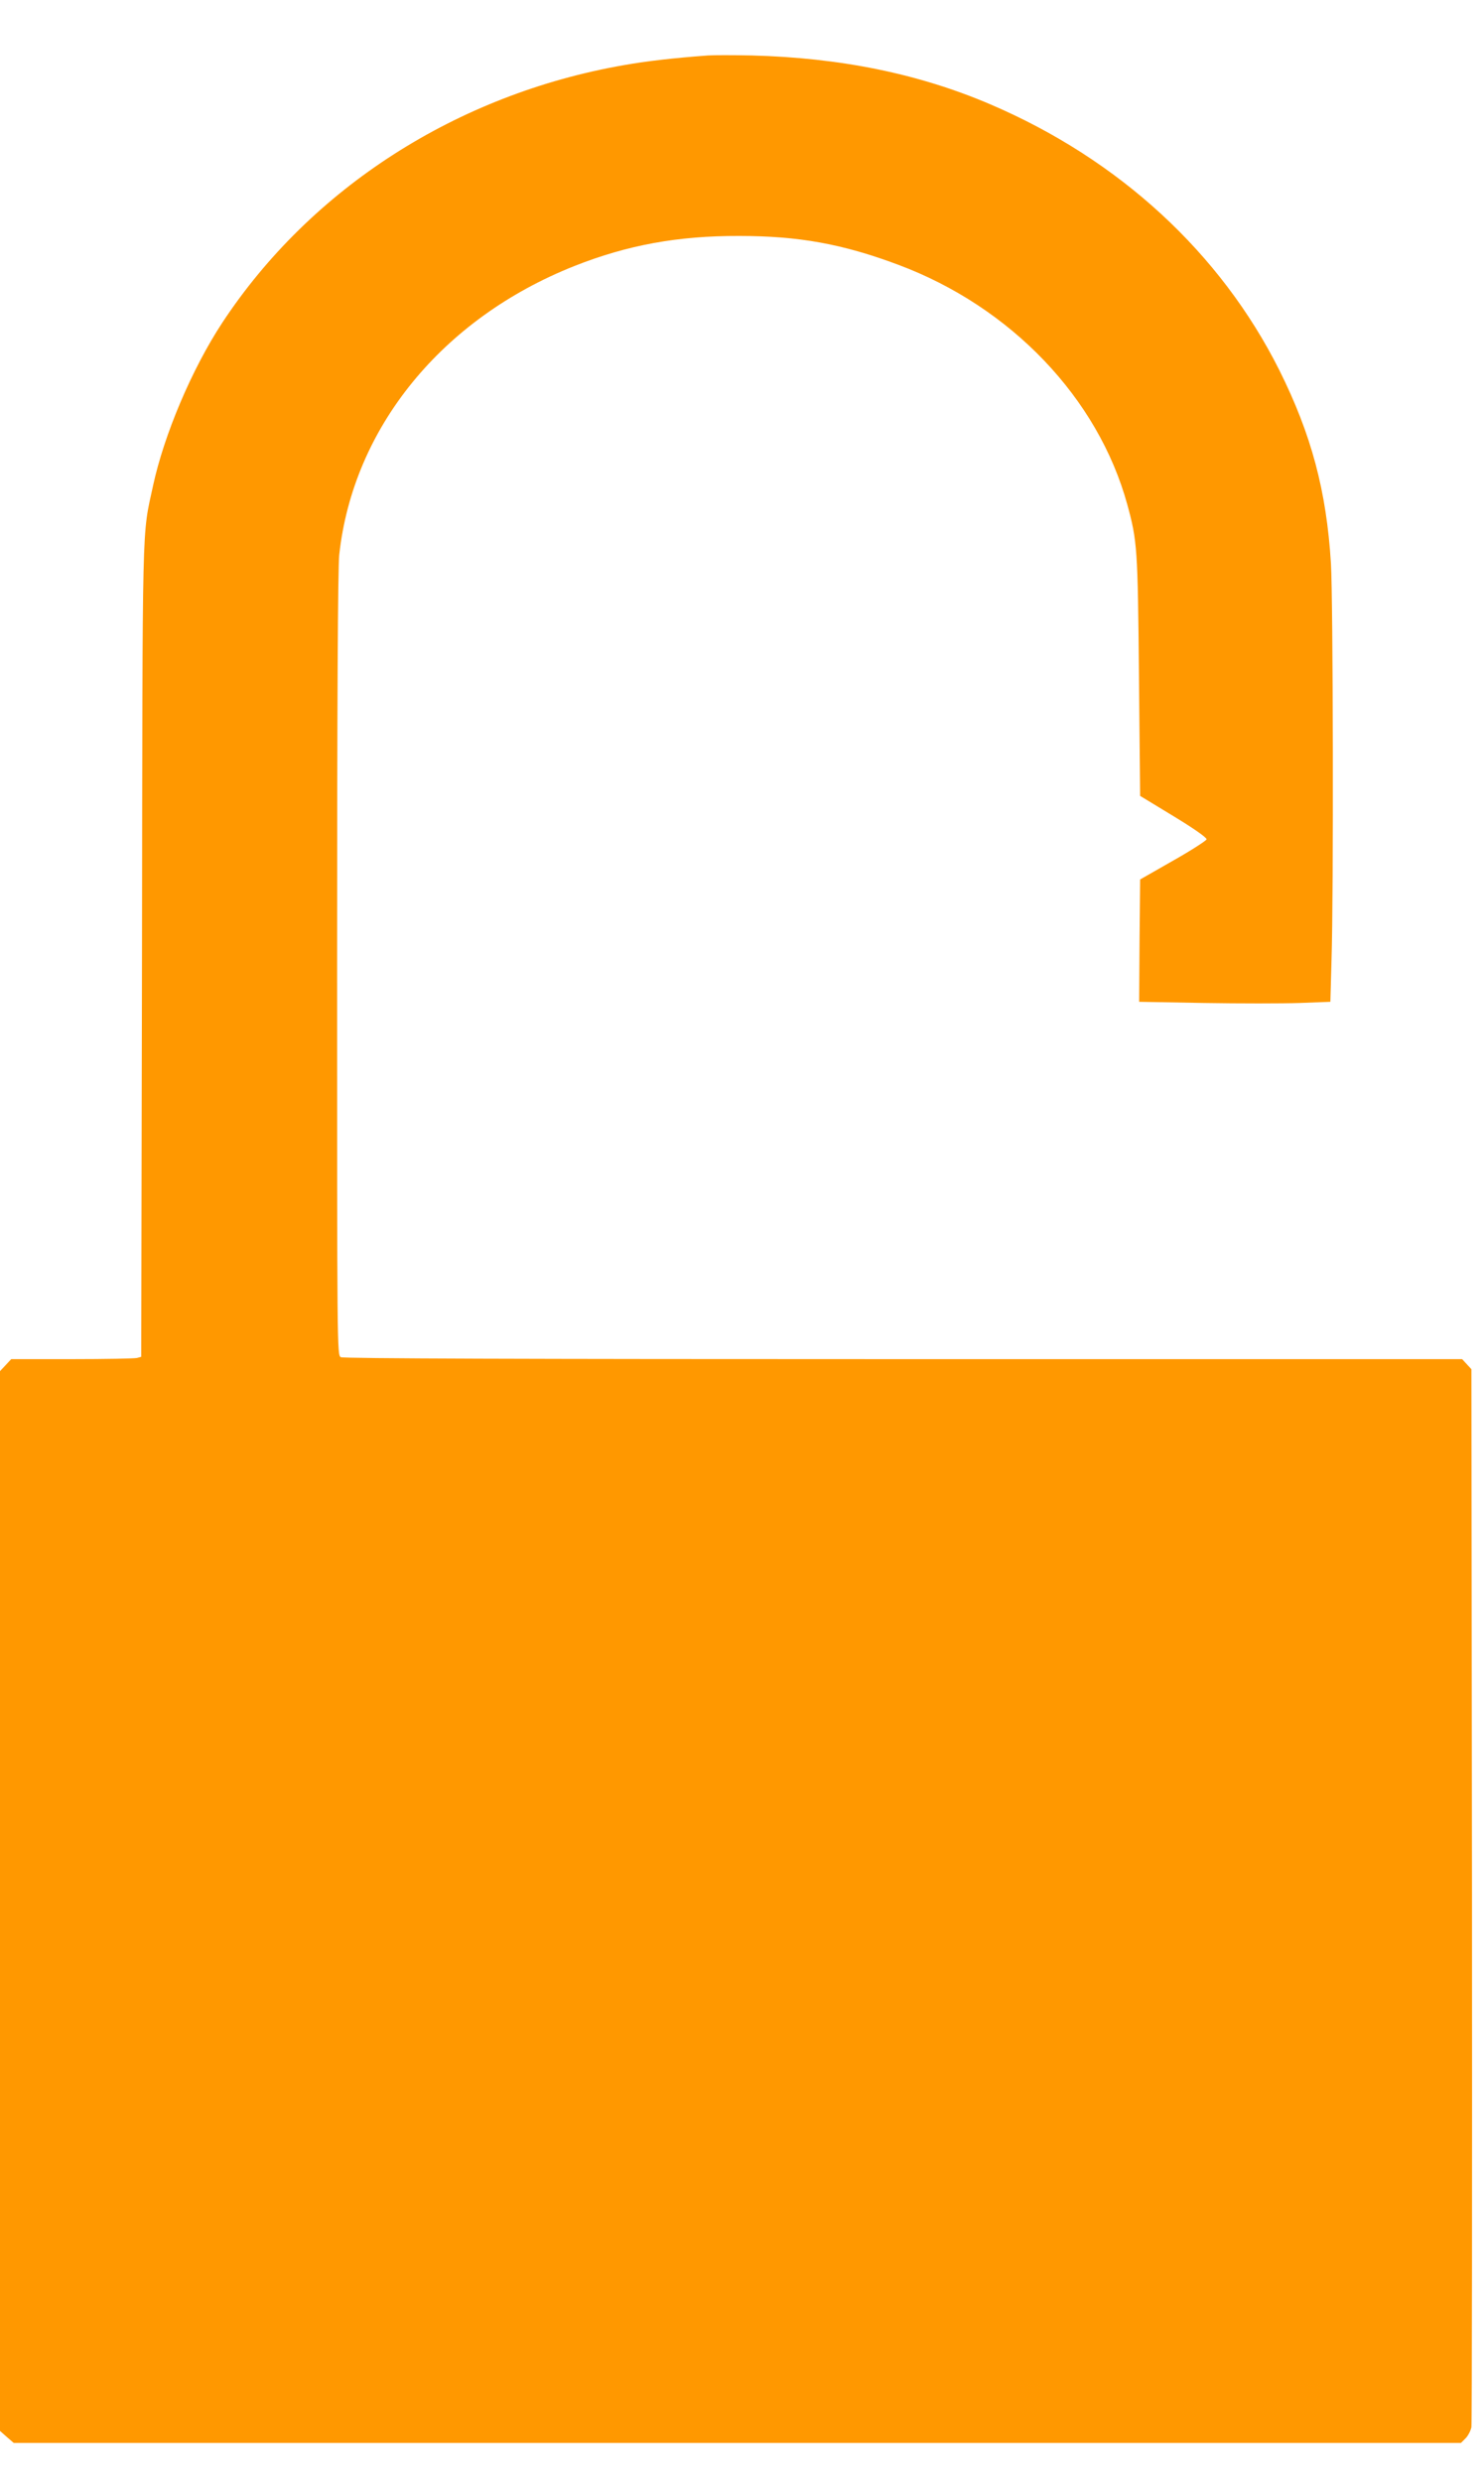 <?xml version="1.0" standalone="no"?>
<!DOCTYPE svg PUBLIC "-//W3C//DTD SVG 20010904//EN"
 "http://www.w3.org/TR/2001/REC-SVG-20010904/DTD/svg10.dtd">
<svg version="1.0" xmlns="http://www.w3.org/2000/svg"
 width="766pt" height="1280pt" viewBox="0 0 766 1280"
 preserveAspectRatio="xMidYMid meet">
<g transform="translate(0,1280) scale(0.1,-0.1)"
fill="#ff9800" stroke="none">
<path d="M3655 12514 c-176 -13 -317 -29 -435 -50 -861 -150 -1615 -634 -2073
-1329 -157 -239 -300 -577 -357 -840 -58 -269 -54 -117 -57 -2396 l-4 -2097
-22 -6 c-12 -3 -163 -6 -335 -6 l-314 0 -29 -31 -29 -31 0 -2733 0 -2733 35
-31 36 -31 3735 0 3735 0 24 24 c13 13 26 39 30 57 3 19 4 1254 3 2746 l-3
2711 -24 26 -24 26 -2884 0 c-1969 0 -2890 3 -2904 10 -19 11 -19 44 -19 2026
0 1343 4 2047 11 2112 71 655 530 1219 1214 1490 273 108 534 156 850 155 307
0 534 -41 820 -148 583 -217 1033 -688 1184 -1238 51 -187 54 -224 60 -882 l6
-620 173 -105 c104 -63 171 -110 170 -119 -2 -7 -79 -57 -173 -110 l-170 -97
-3 -316 -2 -315 334 -6 c184 -3 406 -3 494 0 l159 6 6 216 c11 341 8 1858 -3
2044 -23 375 -101 666 -266 997 -304 606 -827 1087 -1490 1371 -371 159 -776
241 -1234 253 -96 2 -197 2 -225 0z"/>
</g>
</svg>
